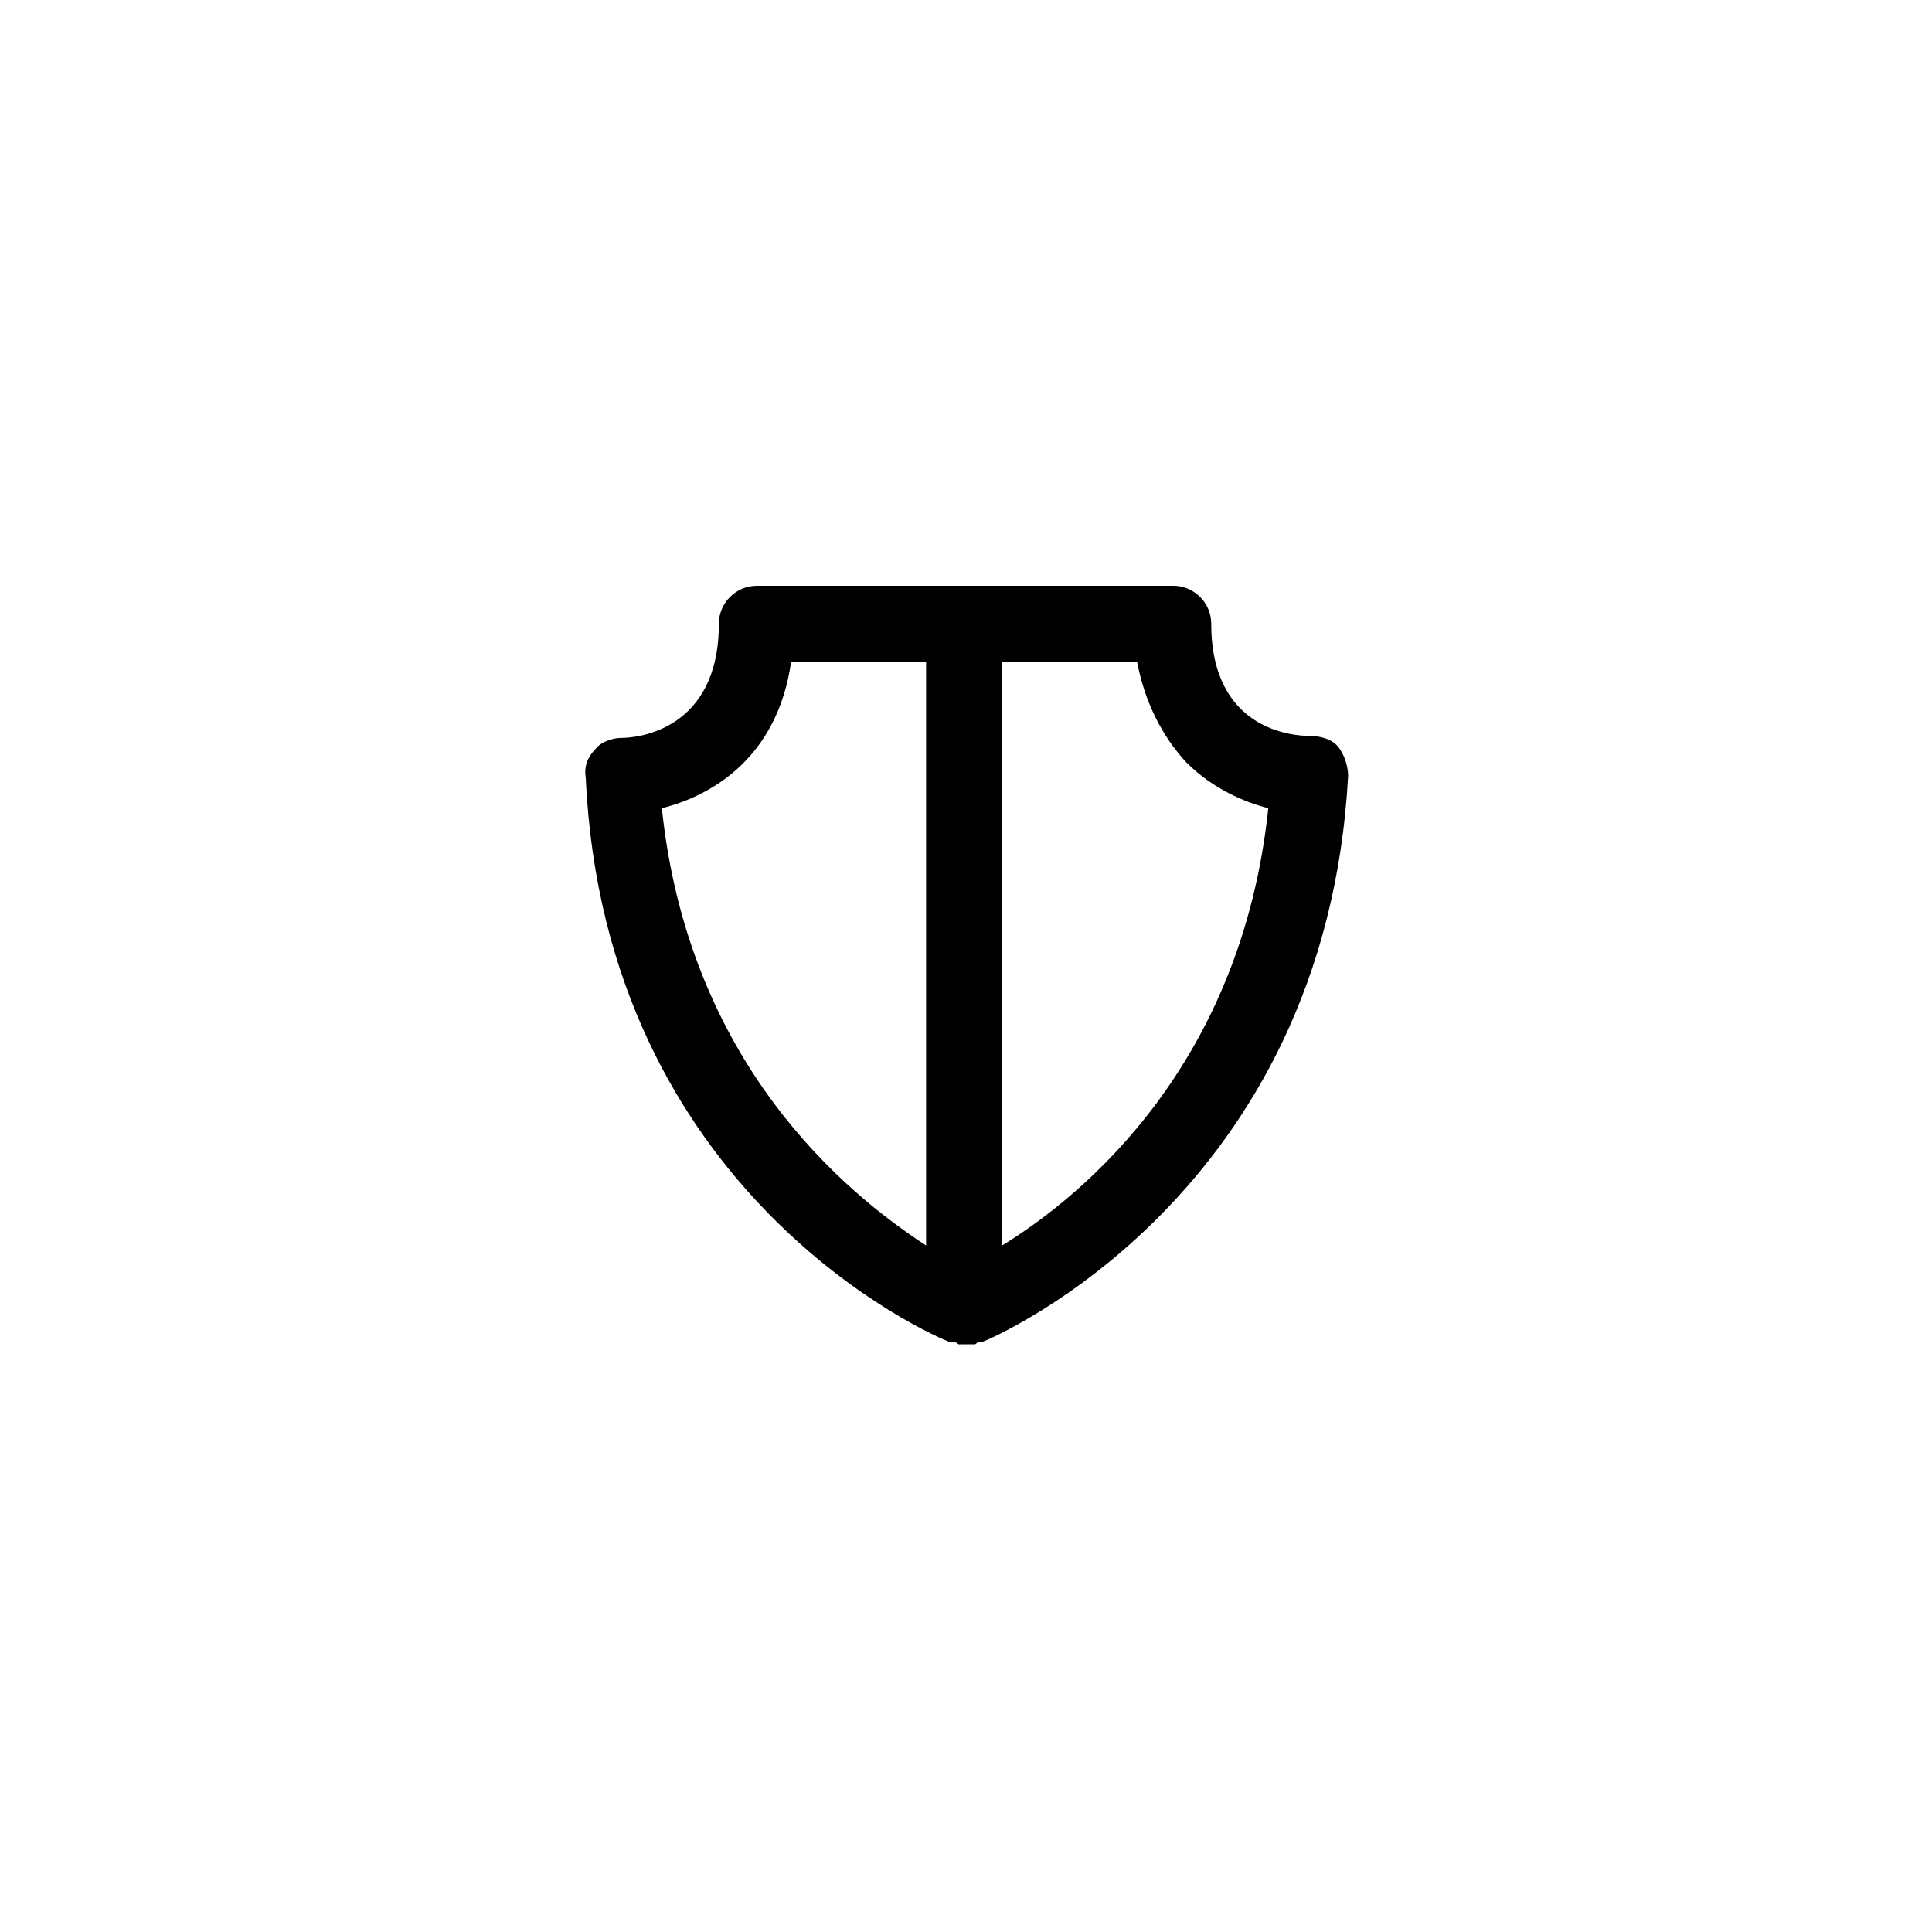 <?xml version="1.0" encoding="UTF-8"?>
<!-- Uploaded to: SVG Repo, www.svgrepo.com, Generator: SVG Repo Mixer Tools -->
<svg fill="#000000" width="800px" height="800px" version="1.1" viewBox="144 144 512 512" xmlns="http://www.w3.org/2000/svg">
 <path d="m501.27 349.62c0-2.519-1.008-5.543-2.519-7.559-1.512-2.016-4.535-3.023-7.559-3.023-4.535 0-26.199-1.512-26.199-29.727 0-5.543-4.535-10.078-10.078-10.078l-54.91 0.008h-0.504-0.504-54.414c-5.543 0-10.078 4.535-10.078 10.078 0 28.215-21.664 30.23-25.695 30.23-2.519 0-5.543 1.008-7.055 3.023-2.016 2.016-3.023 4.535-2.519 7.559 5.043 110.33 92.203 148.11 96.738 149.62h1.008c0.504 0 0.504 0 1.008 0.504h2.016 2.016c0.504 0 0.504 0 1.008-0.504h1.008c4.027-1.512 91.188-39.297 97.234-150.14zm-42.824-3.527c7.055 7.055 15.617 10.578 21.664 12.09-7.055 67.512-48.367 102.27-70.535 115.88v-154.66h35.77c2.016 10.578 6.551 19.648 13.102 26.699zm-139.05 12.094c14.105-3.527 30.73-14.105 34.258-38.793h35.77v154.67c-21.664-14.105-62.977-48.367-70.027-115.88z"/>
</svg>